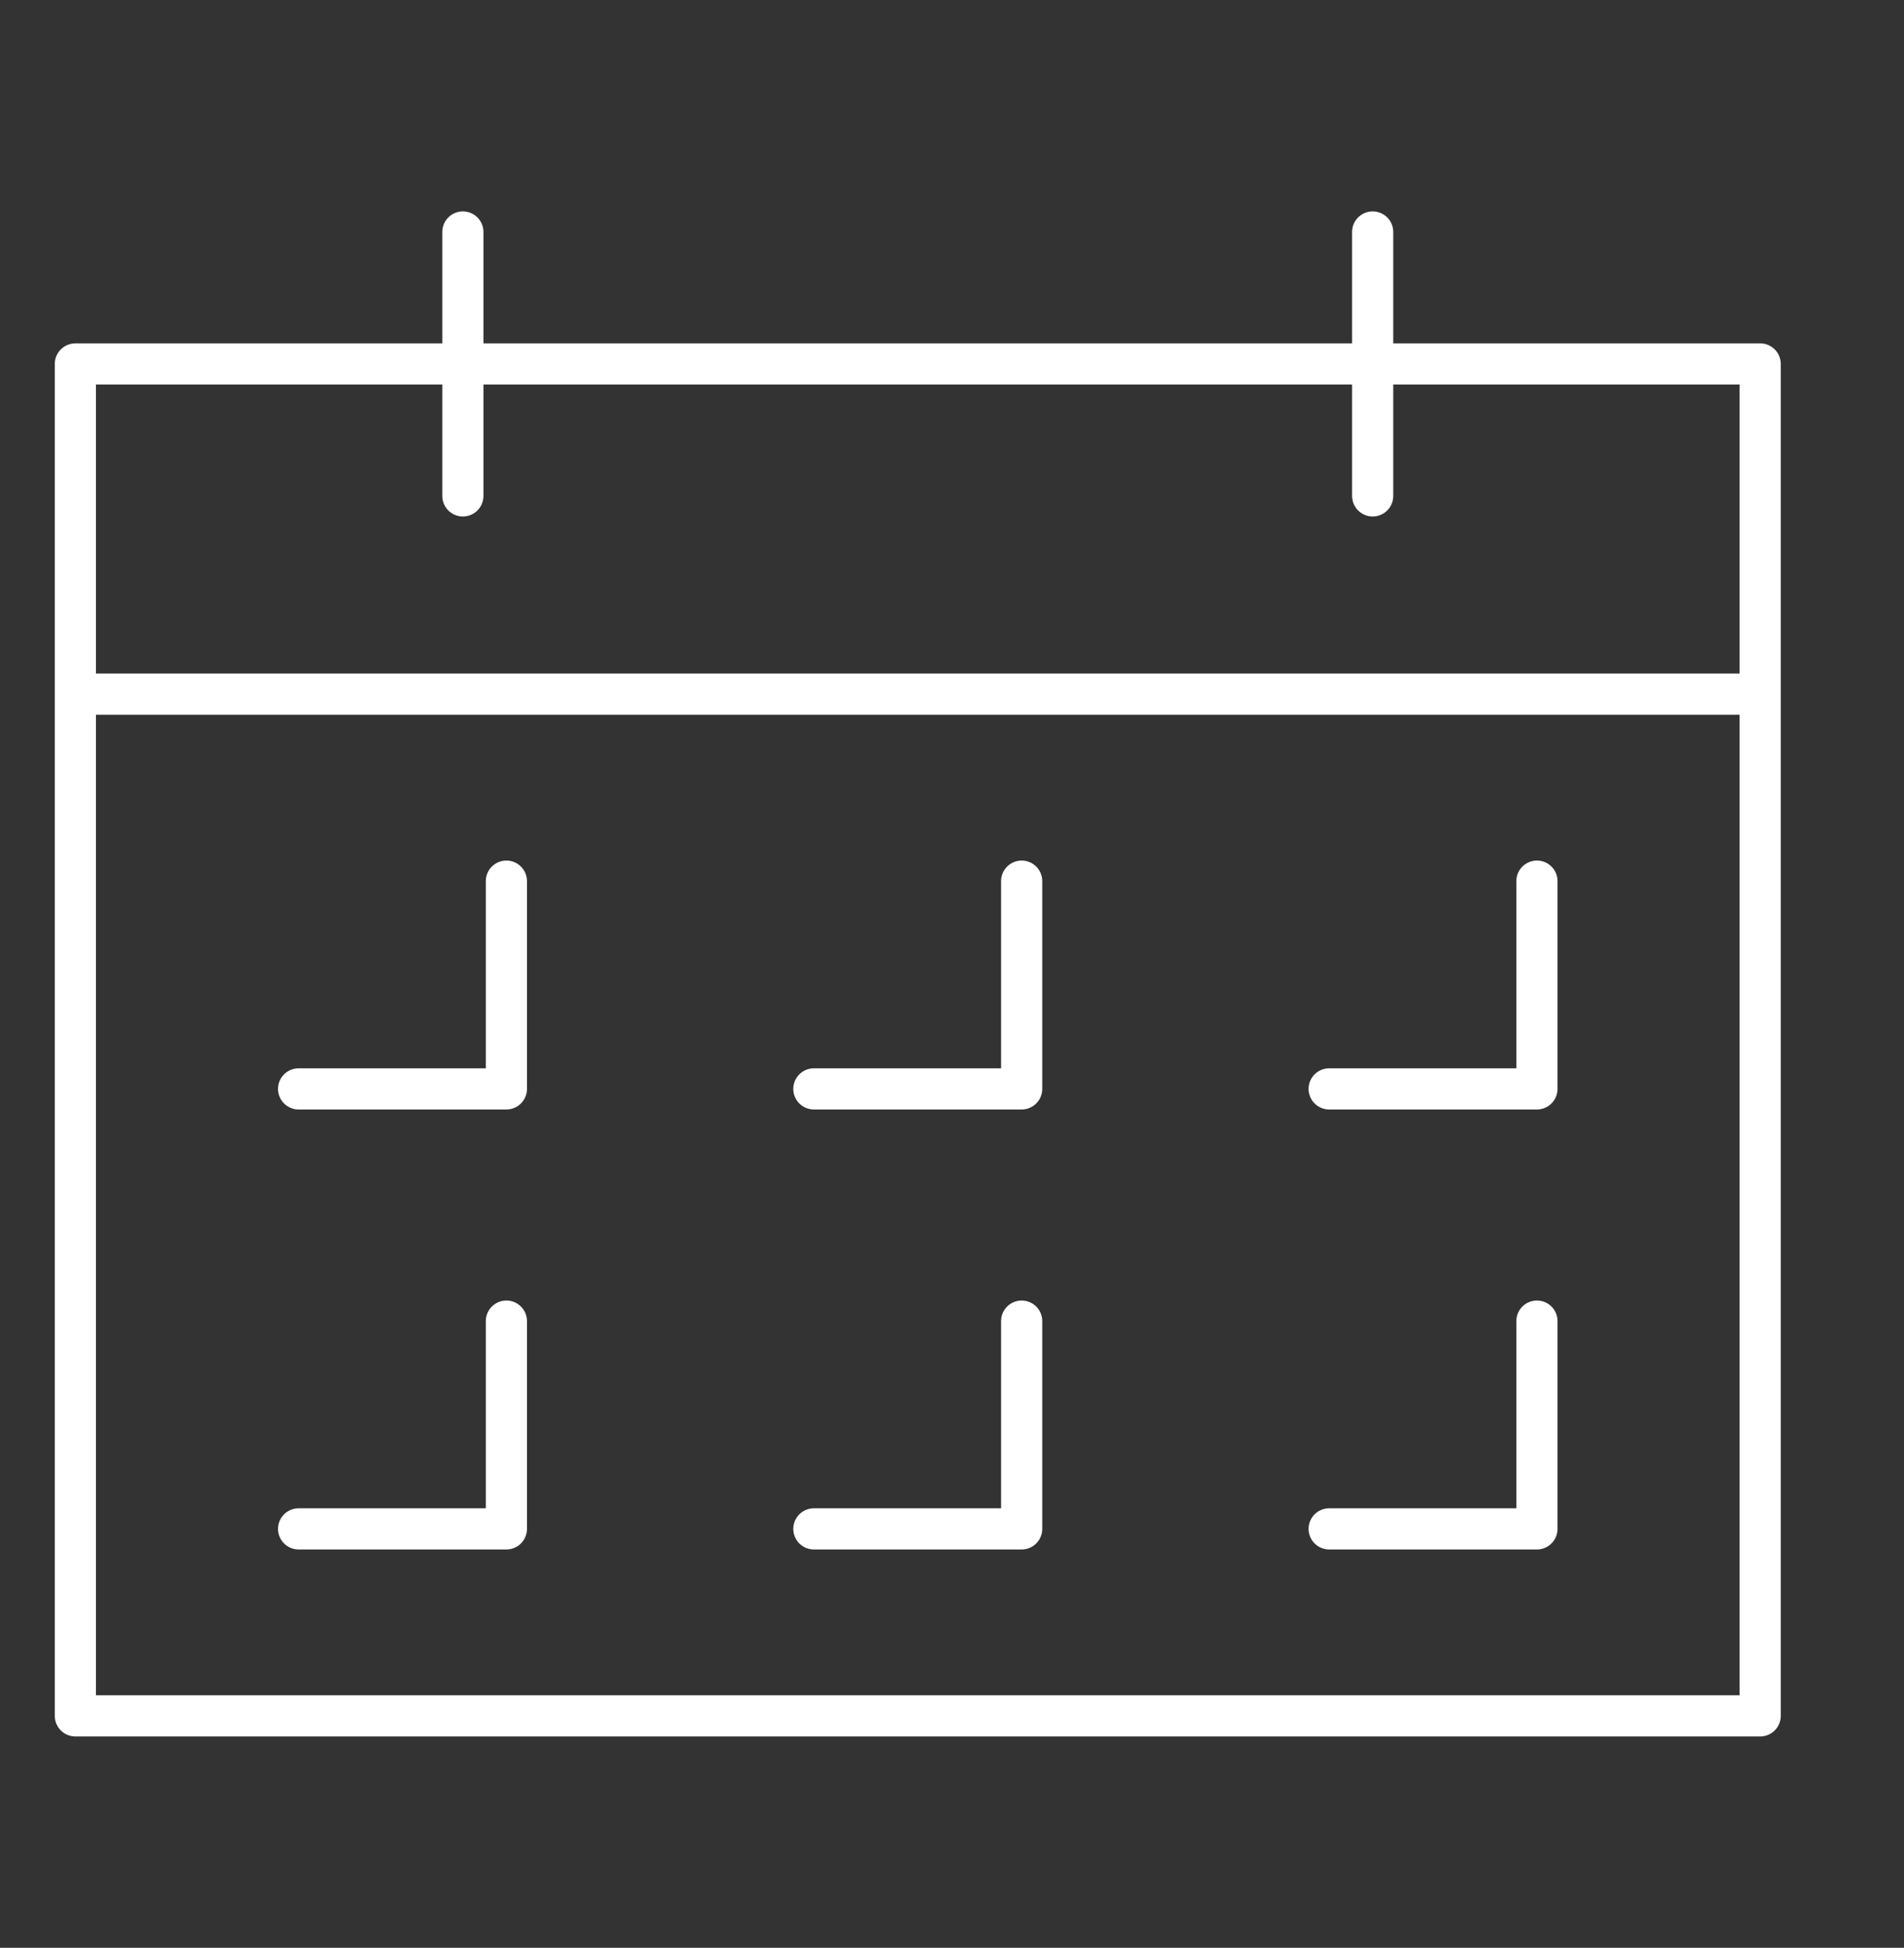 <svg xmlns="http://www.w3.org/2000/svg" id="Layer_1" data-name="Layer 1" viewBox="0 0 339.03 346.86"><rect x="0" y="0" width="339.03" height="346.86" fill="#333333" stroke="none"/><defs><style>      .cls-1 {        fill: none;        stroke: #fff;        stroke-linecap: round;        stroke-linejoin: round;        stroke-width: 7.33px;      }    </style></defs><rect class="cls-1" x="13.42" y="64.81" width="300" height="240.75"></rect><line class="cls-1" x1="15.92" y1="123.61" x2="310.92" y2="123.61"></line><g><line class="cls-1" x1="82.42" y1="41.31" x2="82.42" y2="88.31"></line><line class="cls-1" x1="244.42" y1="41.31" x2="244.42" y2="88.31"></line></g><g><g><polyline class="cls-1" points="90.17 156.91 90.17 193.91 53.17 193.91"></polyline><polyline class="cls-1" points="90.17 235.26 90.17 272.26 53.17 272.26"></polyline></g><g><polyline class="cls-1" points="273.67 156.91 273.67 193.91 236.67 193.91"></polyline><polyline class="cls-1" points="273.67 235.26 273.67 272.26 236.67 272.26"></polyline></g><g><polyline class="cls-1" points="181.92 156.91 181.92 193.91 144.92 193.91"></polyline><polyline class="cls-1" points="181.92 235.26 181.92 272.26 144.92 272.26"></polyline></g></g></svg>